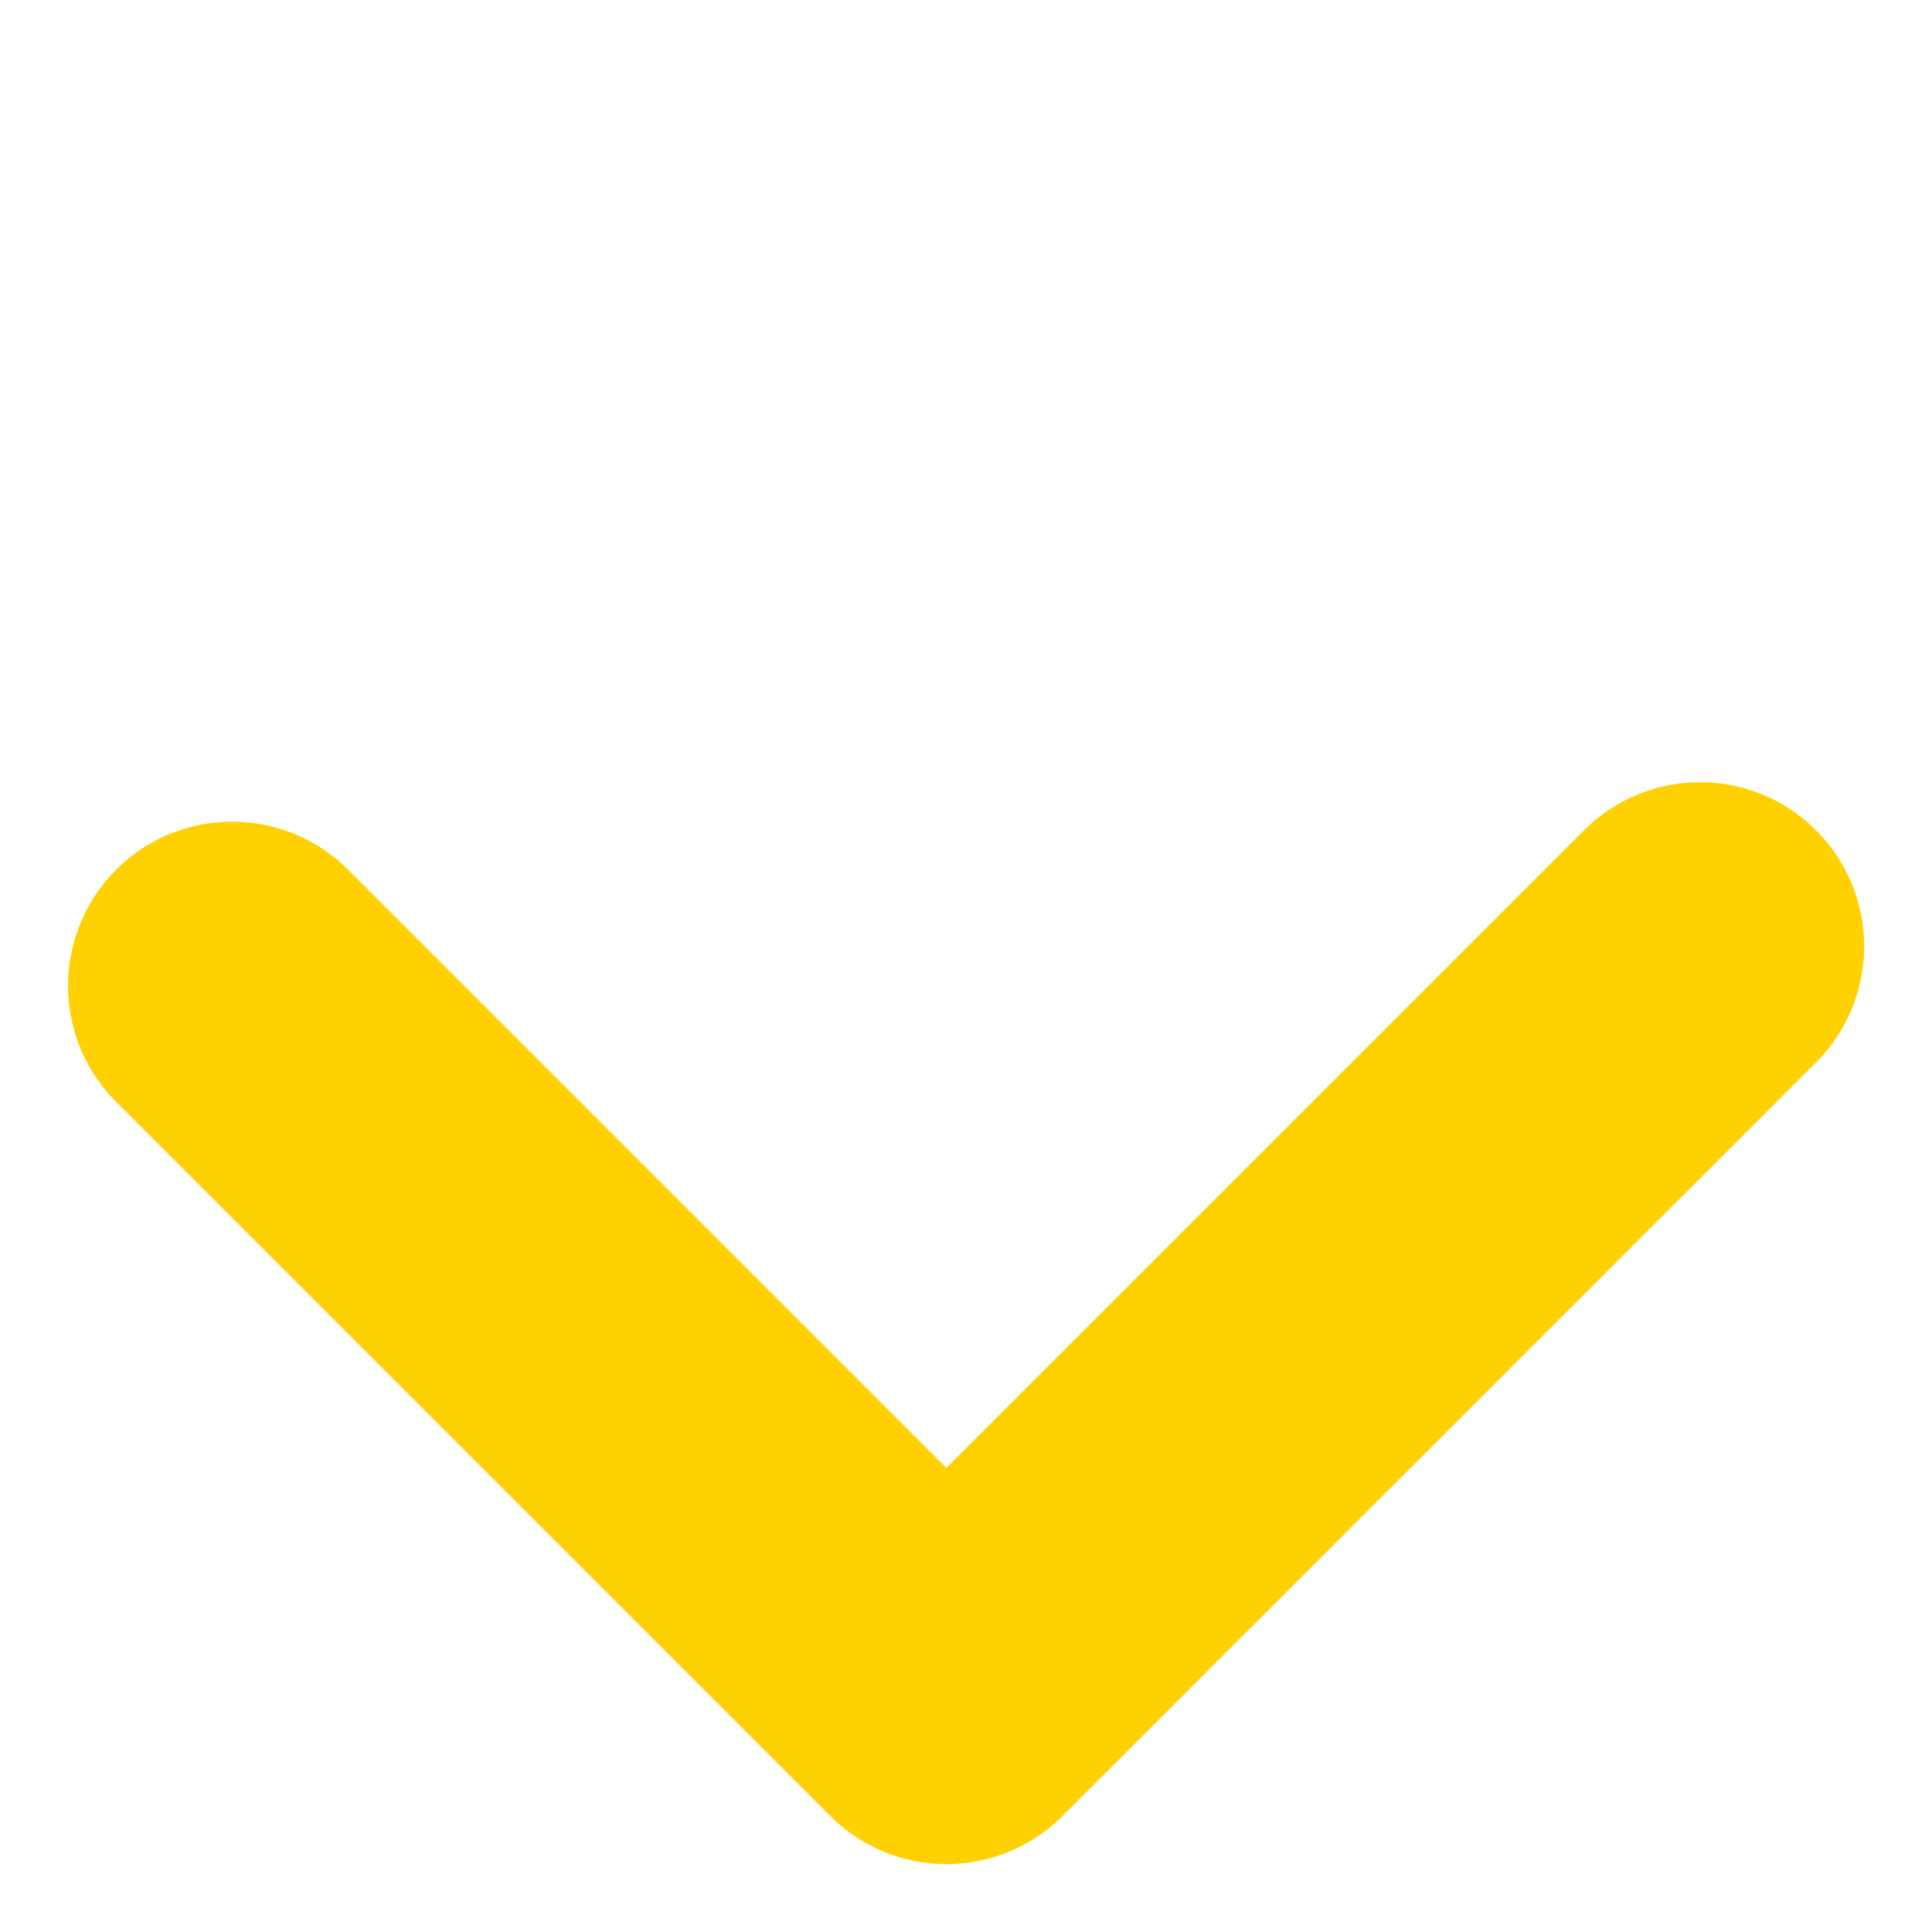 <svg xmlns="http://www.w3.org/2000/svg" width="11.773" height="11.773" viewBox="0 0 11.773 11.773">
    <path id="Контур_219" data-name="Контур 219" d="M-2107.216-341.733v6.155h6.495" transform="translate(1733.083 -1242.378) rotate(-45)" fill="none" stroke="#ffd100" stroke-linecap="round" stroke-linejoin="round" stroke-width="2"/>
</svg>